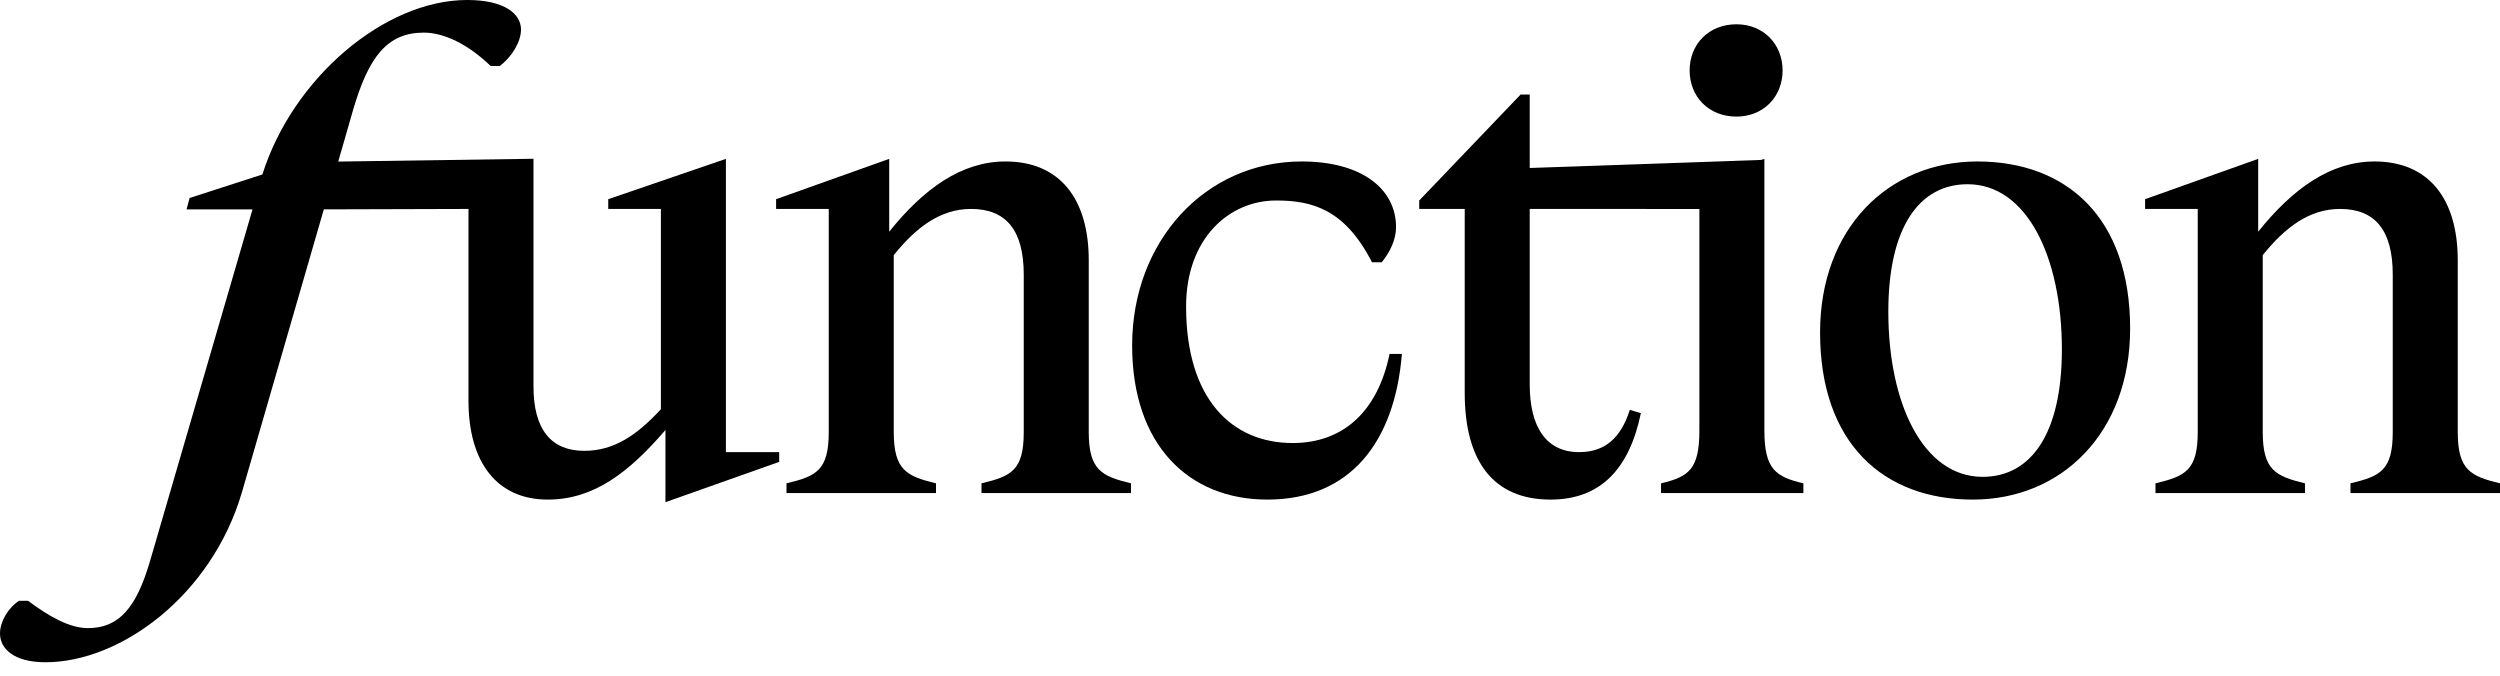 <?xml version="1.0" encoding="UTF-8"?>
<svg width="170px" height="46px" viewBox="0 0 170 46" version="1.1" xmlns="http://www.w3.org/2000/svg" xmlns:xlink="http://www.w3.org/1999/xlink">
    <title>fbtc-text-logo</title>
    <g id="Page-1" stroke="none" stroke-width="1" fill="none" fill-rule="evenodd">
        <g id="fbtc-text-logo" fill="#000000" fill-rule="nonzero">
            <path d="M153.866,17.347 L153.866,29.374 C153.866,31.983 154.75,32.38 156.739,32.867 L156.739,33.53 L146.573,33.53 L146.573,32.867 C148.606,32.38 149.446,31.983 149.446,29.374 L149.446,14.208 L145.866,14.208 L145.866,13.545 L153.557,10.803 L153.557,15.755 C155.9,12.837 158.463,10.98 161.469,10.98 C165.138,10.98 167.127,13.5 167.127,17.701 L167.127,29.374 C167.127,31.983 168.011,32.38 170,32.867 L170,33.53 L159.834,33.53 L159.834,32.867 C161.867,32.38 162.707,31.983 162.707,29.374 L162.707,18.674 C162.707,15.667 161.513,14.208 159.126,14.208 C157.005,14.208 155.369,15.49 153.866,17.347 Z" id="Path"></path>
            <path d="M134.462,10.98 C140.517,10.98 144.849,14.783 144.849,22.344 C144.849,29.418 140.208,33.972 134.152,33.972 C128.097,33.972 123.765,30.17 123.765,22.609 C123.765,15.535 128.406,10.98 134.462,10.98 Z M134.815,32.425 C138.131,32.425 140.208,29.462 140.208,23.759 C140.208,17.48 137.821,12.528 133.799,12.528 C130.484,12.528 128.406,15.49 128.406,21.194 C128.406,27.473 130.793,32.425 134.815,32.425 Z" id="Shape"></path>
            <path d="M118.078,1.651 C119.934,1.651 121.216,3.022 121.216,4.79 C121.216,6.559 119.934,7.929 118.078,7.929 C116.177,7.929 114.895,6.559 114.895,4.79 C114.895,3.022 116.177,1.651 118.078,1.651 Z M119.978,10.803 L119.978,29.285 C119.978,31.938 120.774,32.425 122.63,32.867 L122.63,33.53 L112.95,33.53 L112.95,32.867 C114.807,32.425 115.558,31.938 115.558,29.285 L115.558,14.208 L111.978,14.208 L111.978,13.545 L119.978,10.803 Z" id="Shape"></path>
            <path d="M99.601,26.721 L99.601,14.208 L96.507,14.208 L96.507,13.634 L103.403,6.426 L104.021,6.426 L104.021,11.423 L119.897,10.87 L118.976,14.208 L104.021,14.208 L104.021,26.146 C104.021,29.02 105.127,30.745 107.381,30.745 C109.105,30.745 110.21,29.816 110.828,27.871 L111.58,28.092 C110.784,31.938 108.795,33.972 105.436,33.972 C101.546,33.972 99.601,31.364 99.601,26.721 Z" id="Path"></path>
            <path d="M80.654,20.84 C80.654,27.119 83.748,30.126 87.903,30.126 C91.35,30.126 93.693,27.959 94.489,24.068 L95.329,24.068 C94.842,30.037 91.837,33.972 86.179,33.972 C80.83,33.972 76.985,30.258 76.985,23.493 C76.985,16.419 81.935,10.98 88.521,10.98 C92.588,10.98 94.931,12.837 94.931,15.446 C94.931,16.286 94.533,17.126 93.958,17.834 L93.295,17.834 C91.439,14.208 89.203,13.634 86.772,13.634 C83.595,13.634 80.654,16.198 80.654,20.84 Z" id="Path"></path>
            <path d="M60.775,17.347 L60.775,29.374 C60.775,31.983 61.659,32.38 63.648,32.867 L63.648,33.53 L53.482,33.53 L53.482,32.867 C55.515,32.38 56.355,31.983 56.355,29.374 L56.355,14.208 L52.775,14.208 L52.775,13.545 L60.466,10.803 L60.466,15.755 C62.808,12.837 65.372,10.98 68.378,10.98 C72.046,10.98 74.035,13.5 74.035,17.701 L74.035,29.374 C74.035,31.983 74.92,32.38 76.909,32.867 L76.909,33.53 L66.742,33.53 L66.742,32.867 C68.776,32.38 69.615,31.983 69.615,29.374 L69.615,18.674 C69.615,15.667 68.422,14.208 66.035,14.208 C63.913,14.208 62.278,15.49 60.775,17.347 Z" id="Path"></path>
            <path d="M36.282,10.796 L36.269,10.806 L36.277,10.803 L36.277,26.279 C36.277,29.197 37.471,30.656 39.725,30.656 C41.758,30.656 43.305,29.595 44.941,27.826 L44.941,14.208 L41.36,14.208 L41.36,13.545 L49.361,10.803 L49.361,30.744 L52.985,30.744 L52.985,31.408 L45.25,34.149 L45.25,29.241 C42.775,32.115 40.388,33.972 37.249,33.972 C33.802,33.972 31.857,31.452 31.857,27.251 L31.857,14.208 L22.02,14.237 L16.45,33.478 C14.388,40.494 8.199,45.033 3.094,45.033 C0.928,45.033 0,44.105 0,43.073 C0,42.299 0.516,41.371 1.289,40.855 L1.908,40.855 C3.352,41.938 4.744,42.712 5.982,42.712 C8.096,42.712 9.282,41.319 10.211,38.121 L17.172,14.237 L12.686,14.237 L12.892,13.463 L17.843,11.864 C19.906,5.313 26.145,0 31.766,0 C34.293,0 35.428,0.929 35.428,2.012 C35.428,2.837 34.809,3.869 33.984,4.488 L33.365,4.488 C31.818,2.992 30.168,2.218 28.827,2.218 C26.352,2.218 25.062,3.817 23.979,7.583 L23,10.987 L36.282,10.796 Z" id="Path"></path>
        </g>
    </g>
</svg>